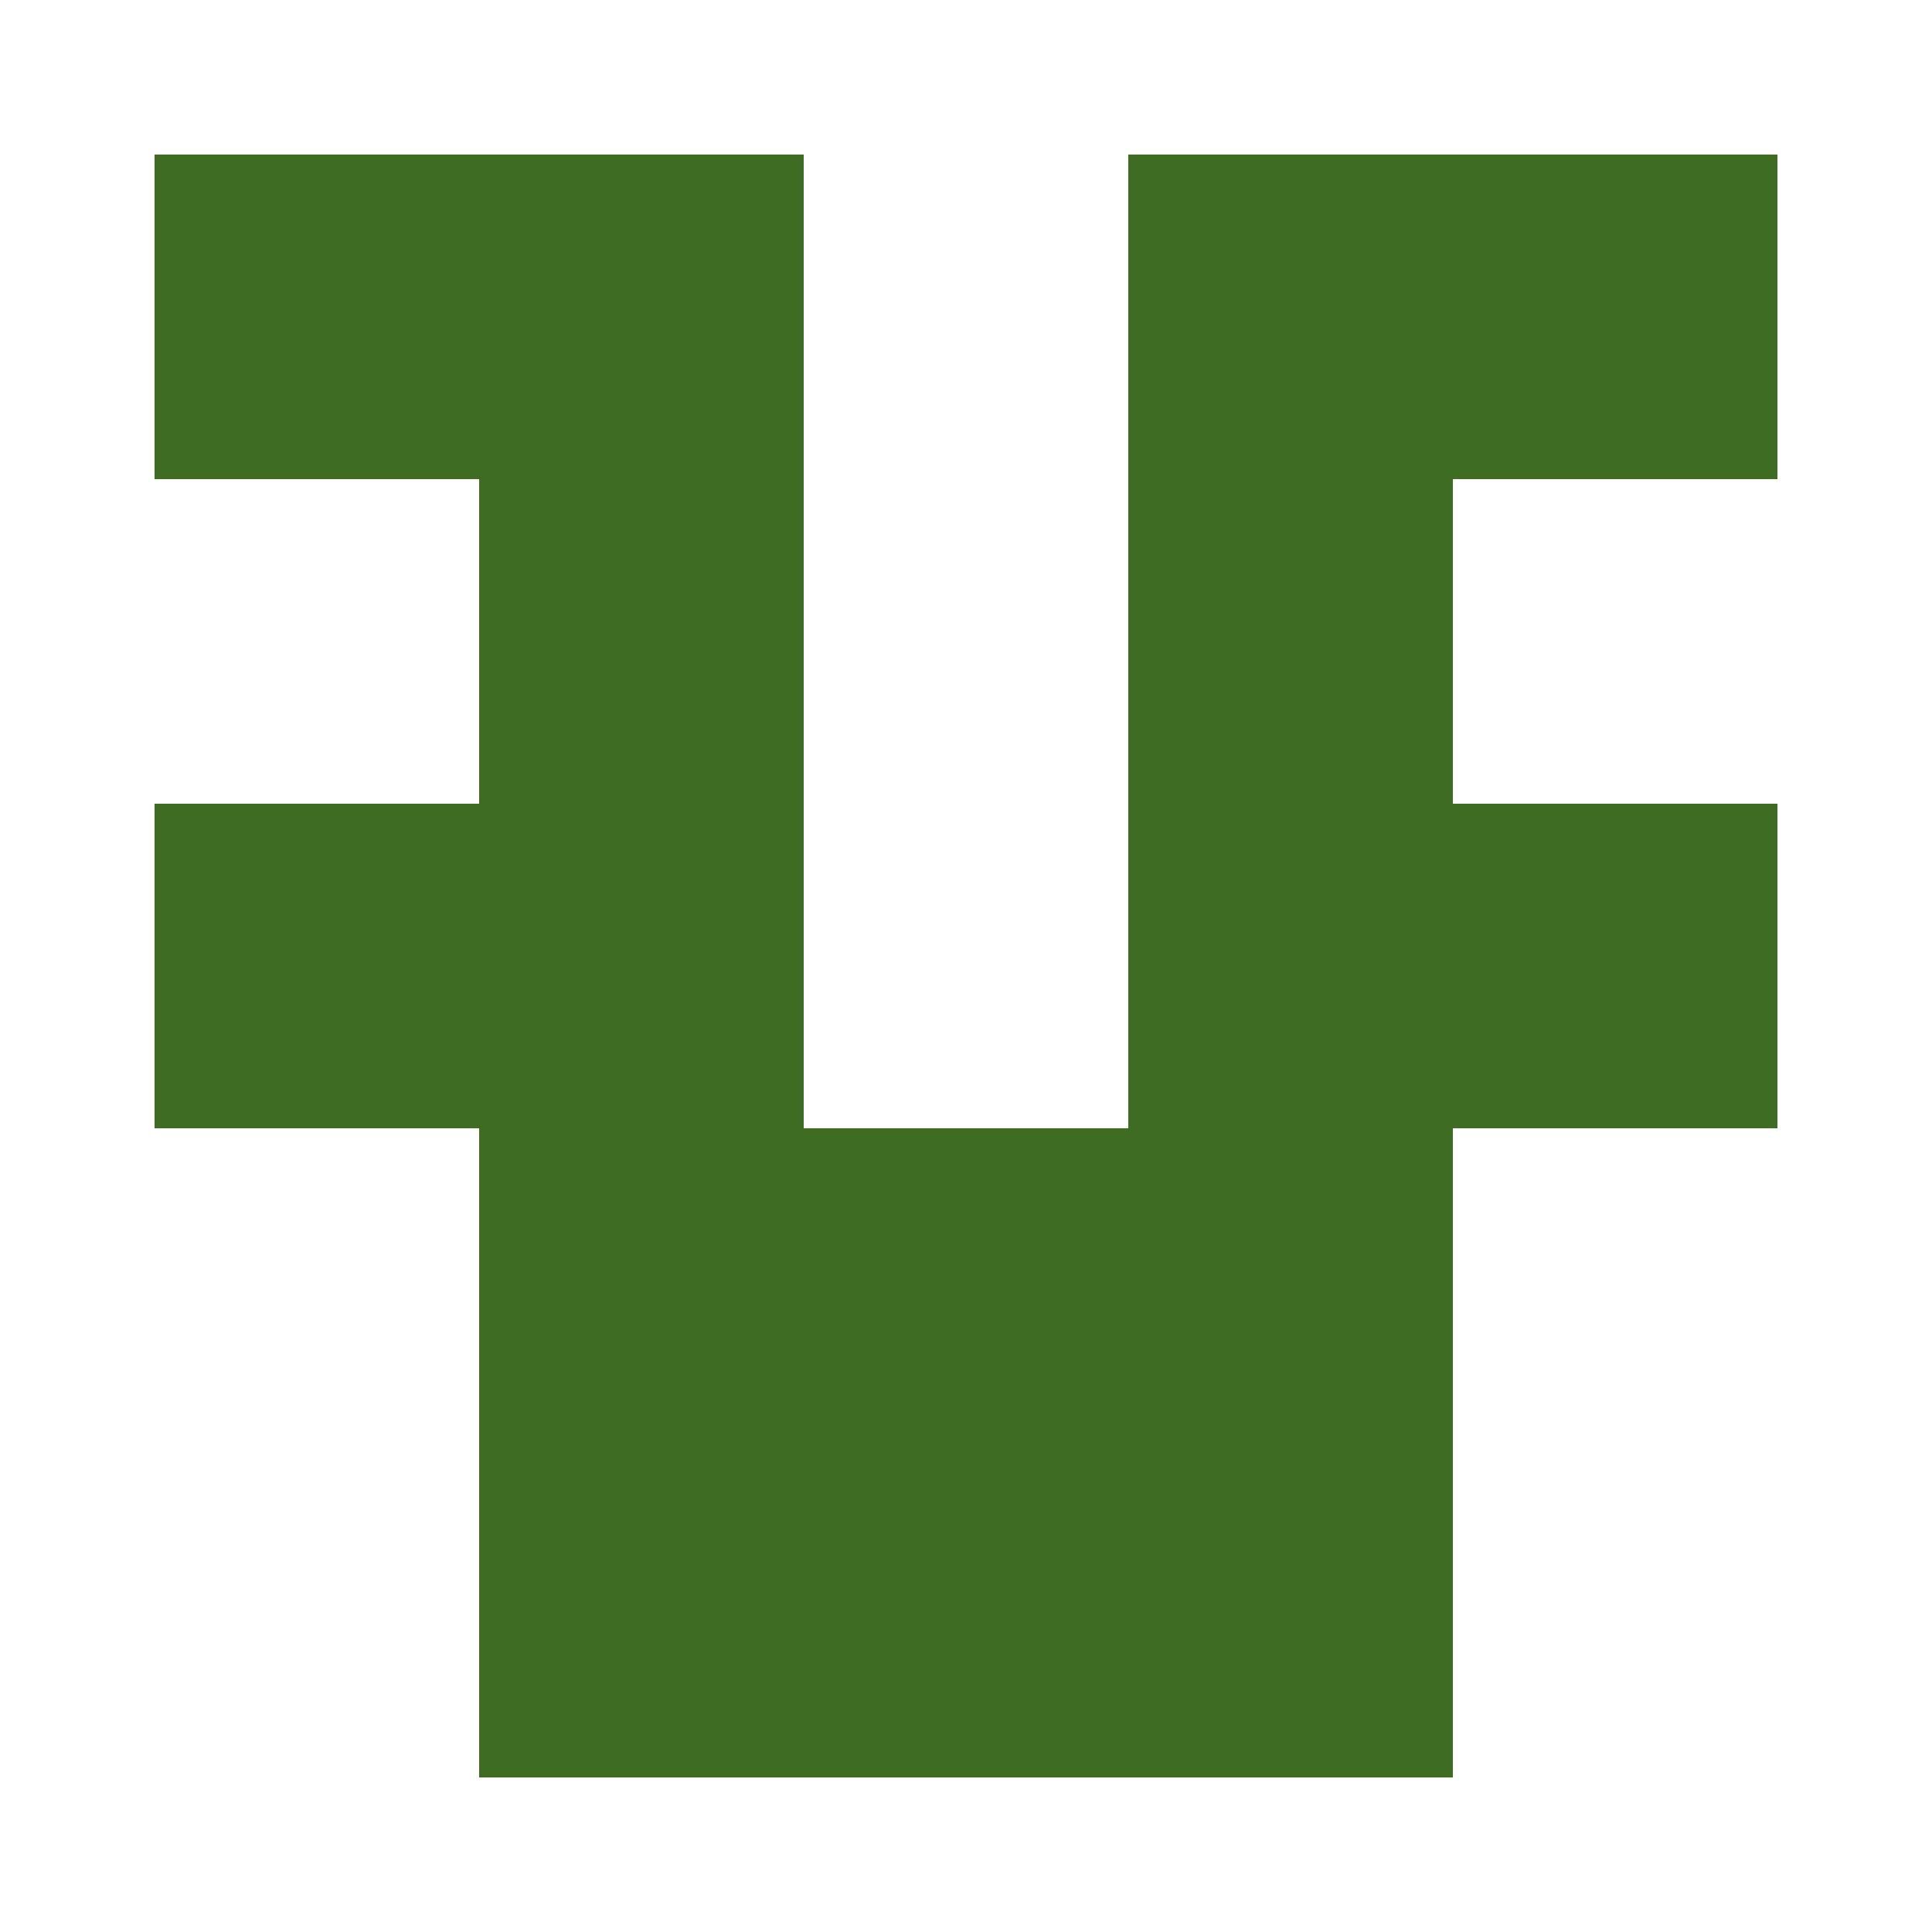 <?xml version="1.0" encoding="UTF-8"?><svg xmlns="http://www.w3.org/2000/svg" width="125" height="125" viewBox="0 0 125 125" role="img" aria-label="Avatar"><rect x="10" y="10" width="21" height="21" fill="#3d6c22"/><rect x="31" y="10" width="21" height="21" fill="#3d6c22"/><rect x="73" y="10" width="21" height="21" fill="#3d6c22"/><rect x="94" y="10" width="21" height="21" fill="#3d6c22"/><rect x="31" y="31" width="21" height="21" fill="#3d6c22"/><rect x="73" y="31" width="21" height="21" fill="#3d6c22"/><rect x="10" y="52" width="21" height="21" fill="#3d6c22"/><rect x="31" y="52" width="21" height="21" fill="#3d6c22"/><rect x="73" y="52" width="21" height="21" fill="#3d6c22"/><rect x="94" y="52" width="21" height="21" fill="#3d6c22"/><rect x="31" y="73" width="21" height="21" fill="#3d6c22"/><rect x="52" y="73" width="21" height="21" fill="#3d6c22"/><rect x="73" y="73" width="21" height="21" fill="#3d6c22"/><rect x="31" y="94" width="21" height="21" fill="#3d6c22"/><rect x="52" y="94" width="21" height="21" fill="#3d6c22"/><rect x="73" y="94" width="21" height="21" fill="#3d6c22"/></svg>